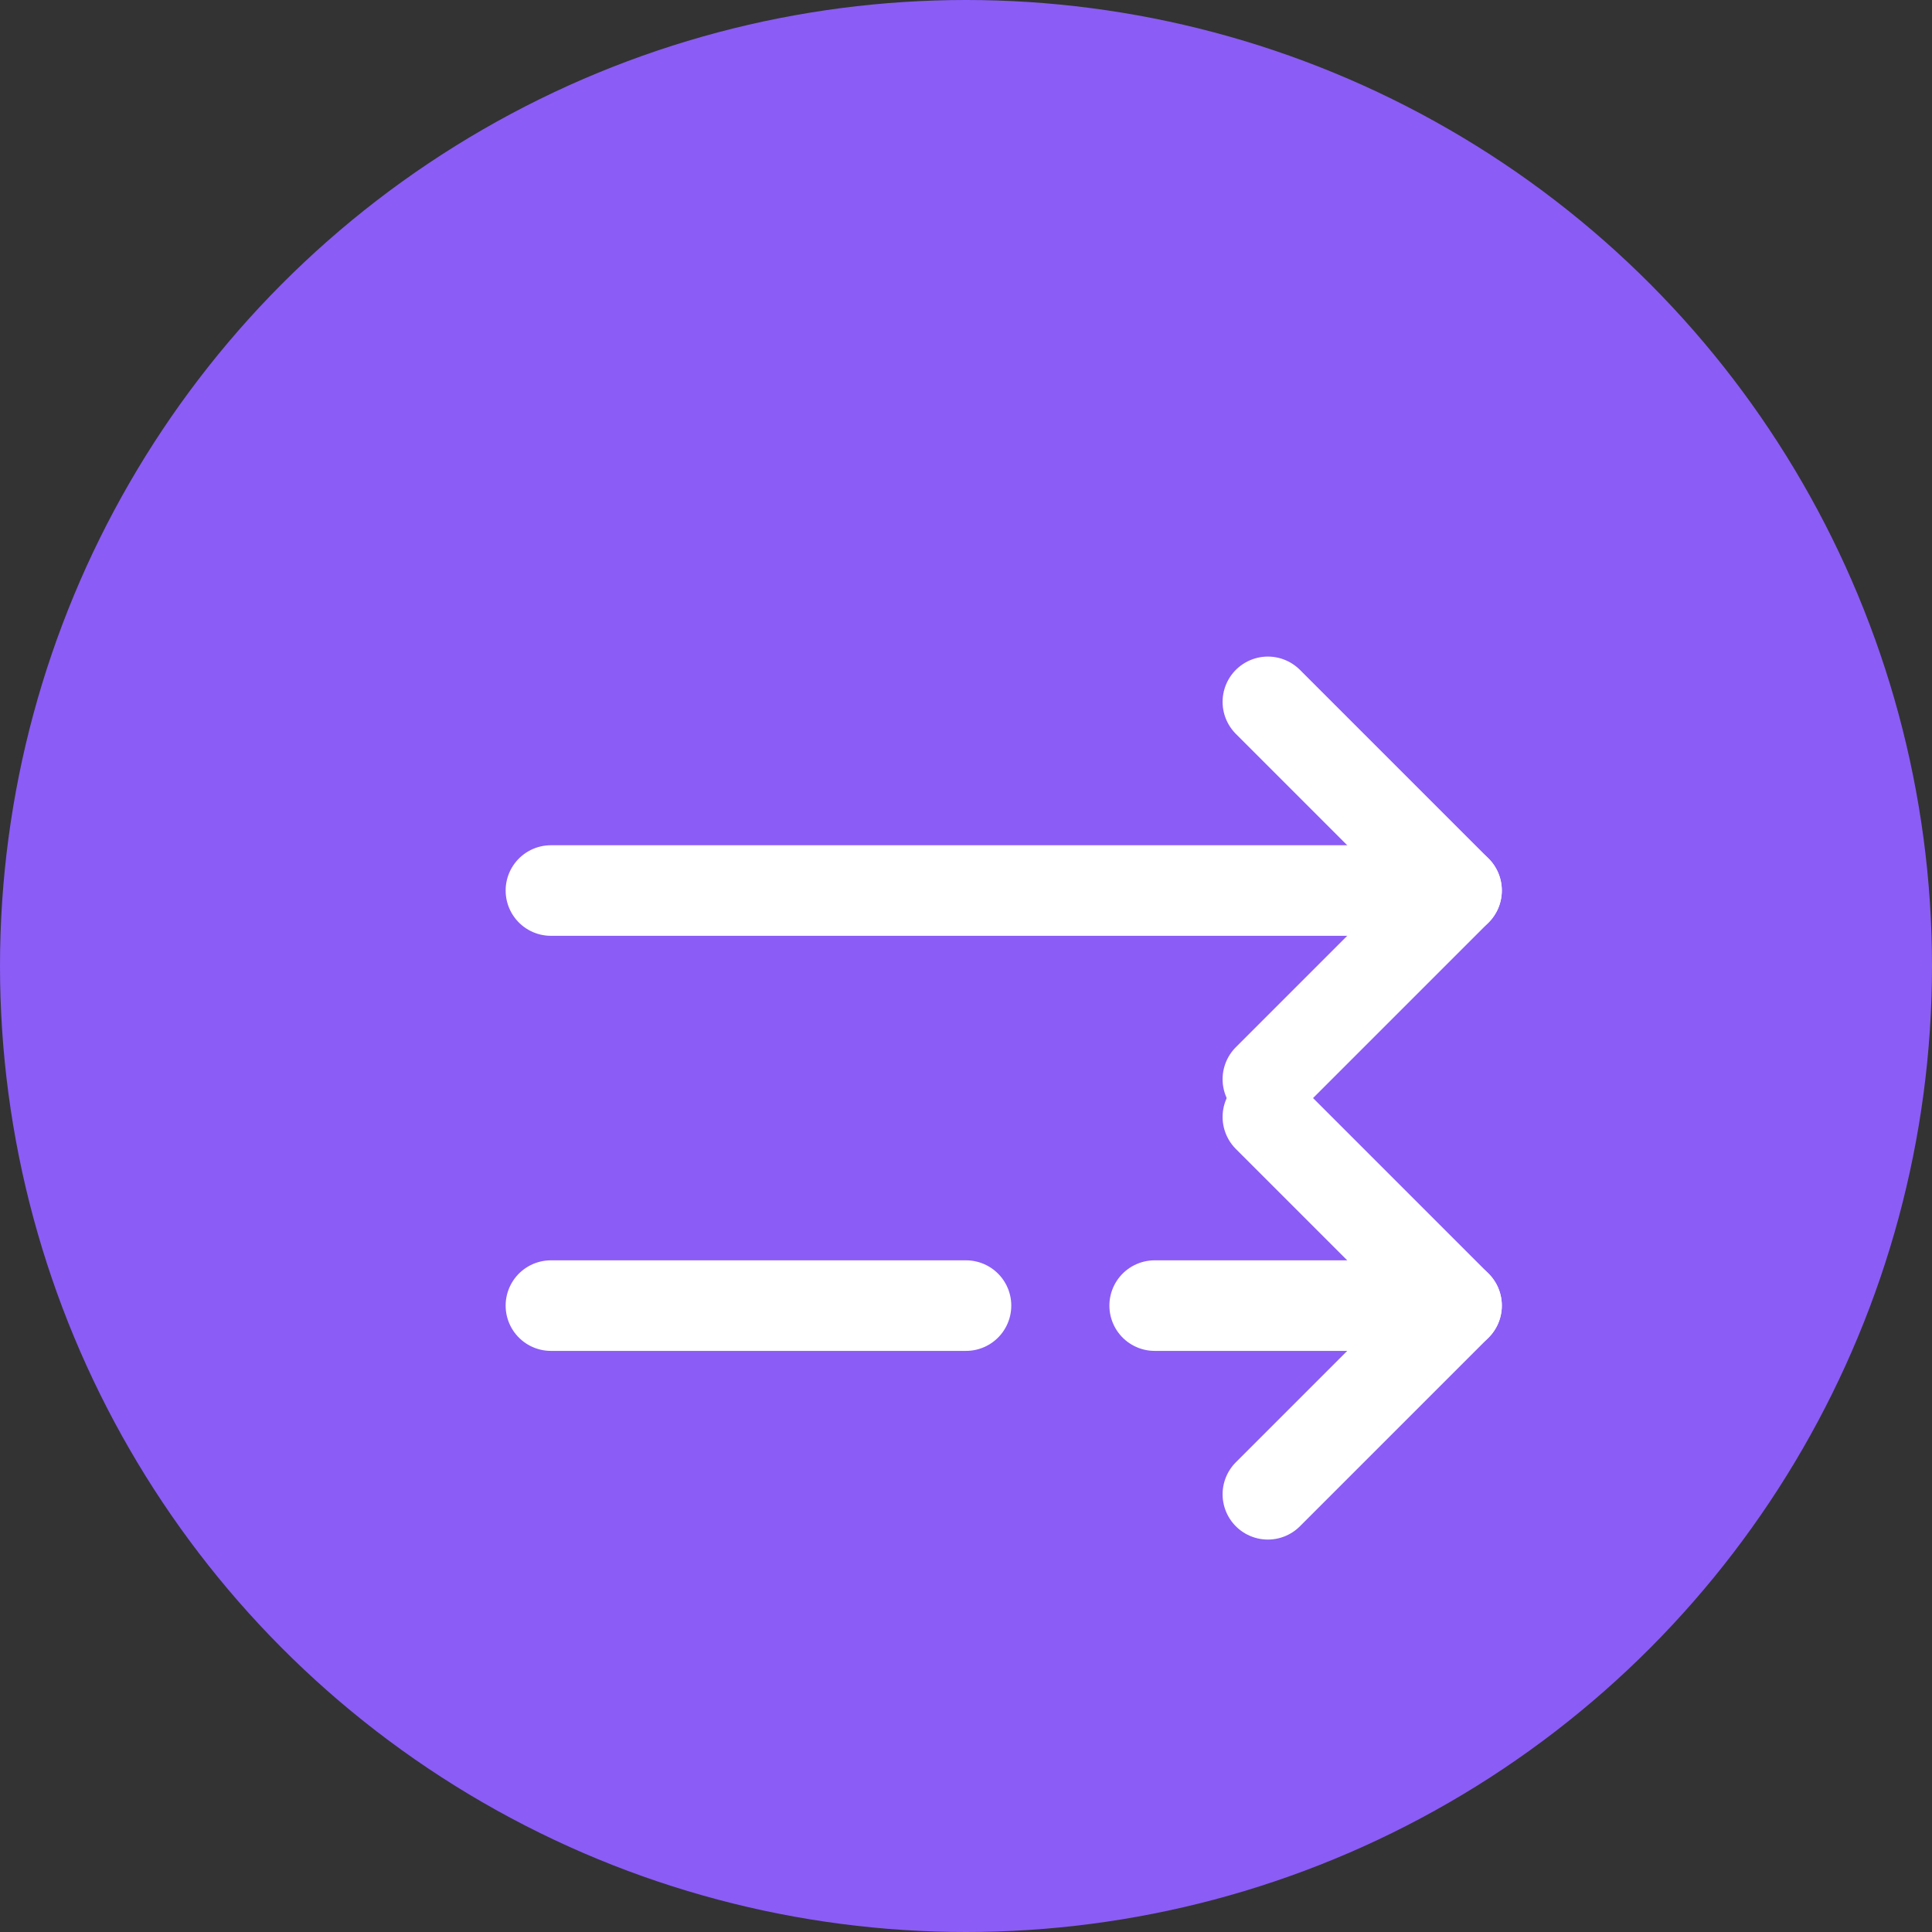 <svg width="512" height="512" viewBox="0 0 512 512" fill="none" xmlns="http://www.w3.org/2000/svg">
  <rect x="0" y="0" width="512" height="512" fill="#333333" stroke="none"/>
  <!-- Background circle -->
  <circle cx="256" cy="256" r="256" fill="#8B5CF6"/>
  
  <!-- Random/Shuffle icon - scaled up and centered -->
  <g transform="translate(116, 116)">
    <path d="M220 70L270 120L220 170" stroke="white" stroke-width="24" stroke-linecap="round" stroke-linejoin="round"/>
    <path d="M30 120H270" stroke="white" stroke-width="24" stroke-linecap="round" stroke-linejoin="round"/>
    <path d="M220 180L270 230L220 280" stroke="white" stroke-width="24" stroke-linecap="round" stroke-linejoin="round"/>
    <path d="M30 230H140" stroke="white" stroke-width="24" stroke-linecap="round" stroke-linejoin="round"/>
    <path d="M190 230H270" stroke="white" stroke-width="24" stroke-linecap="round" stroke-linejoin="round"/>
  </g>
</svg>

